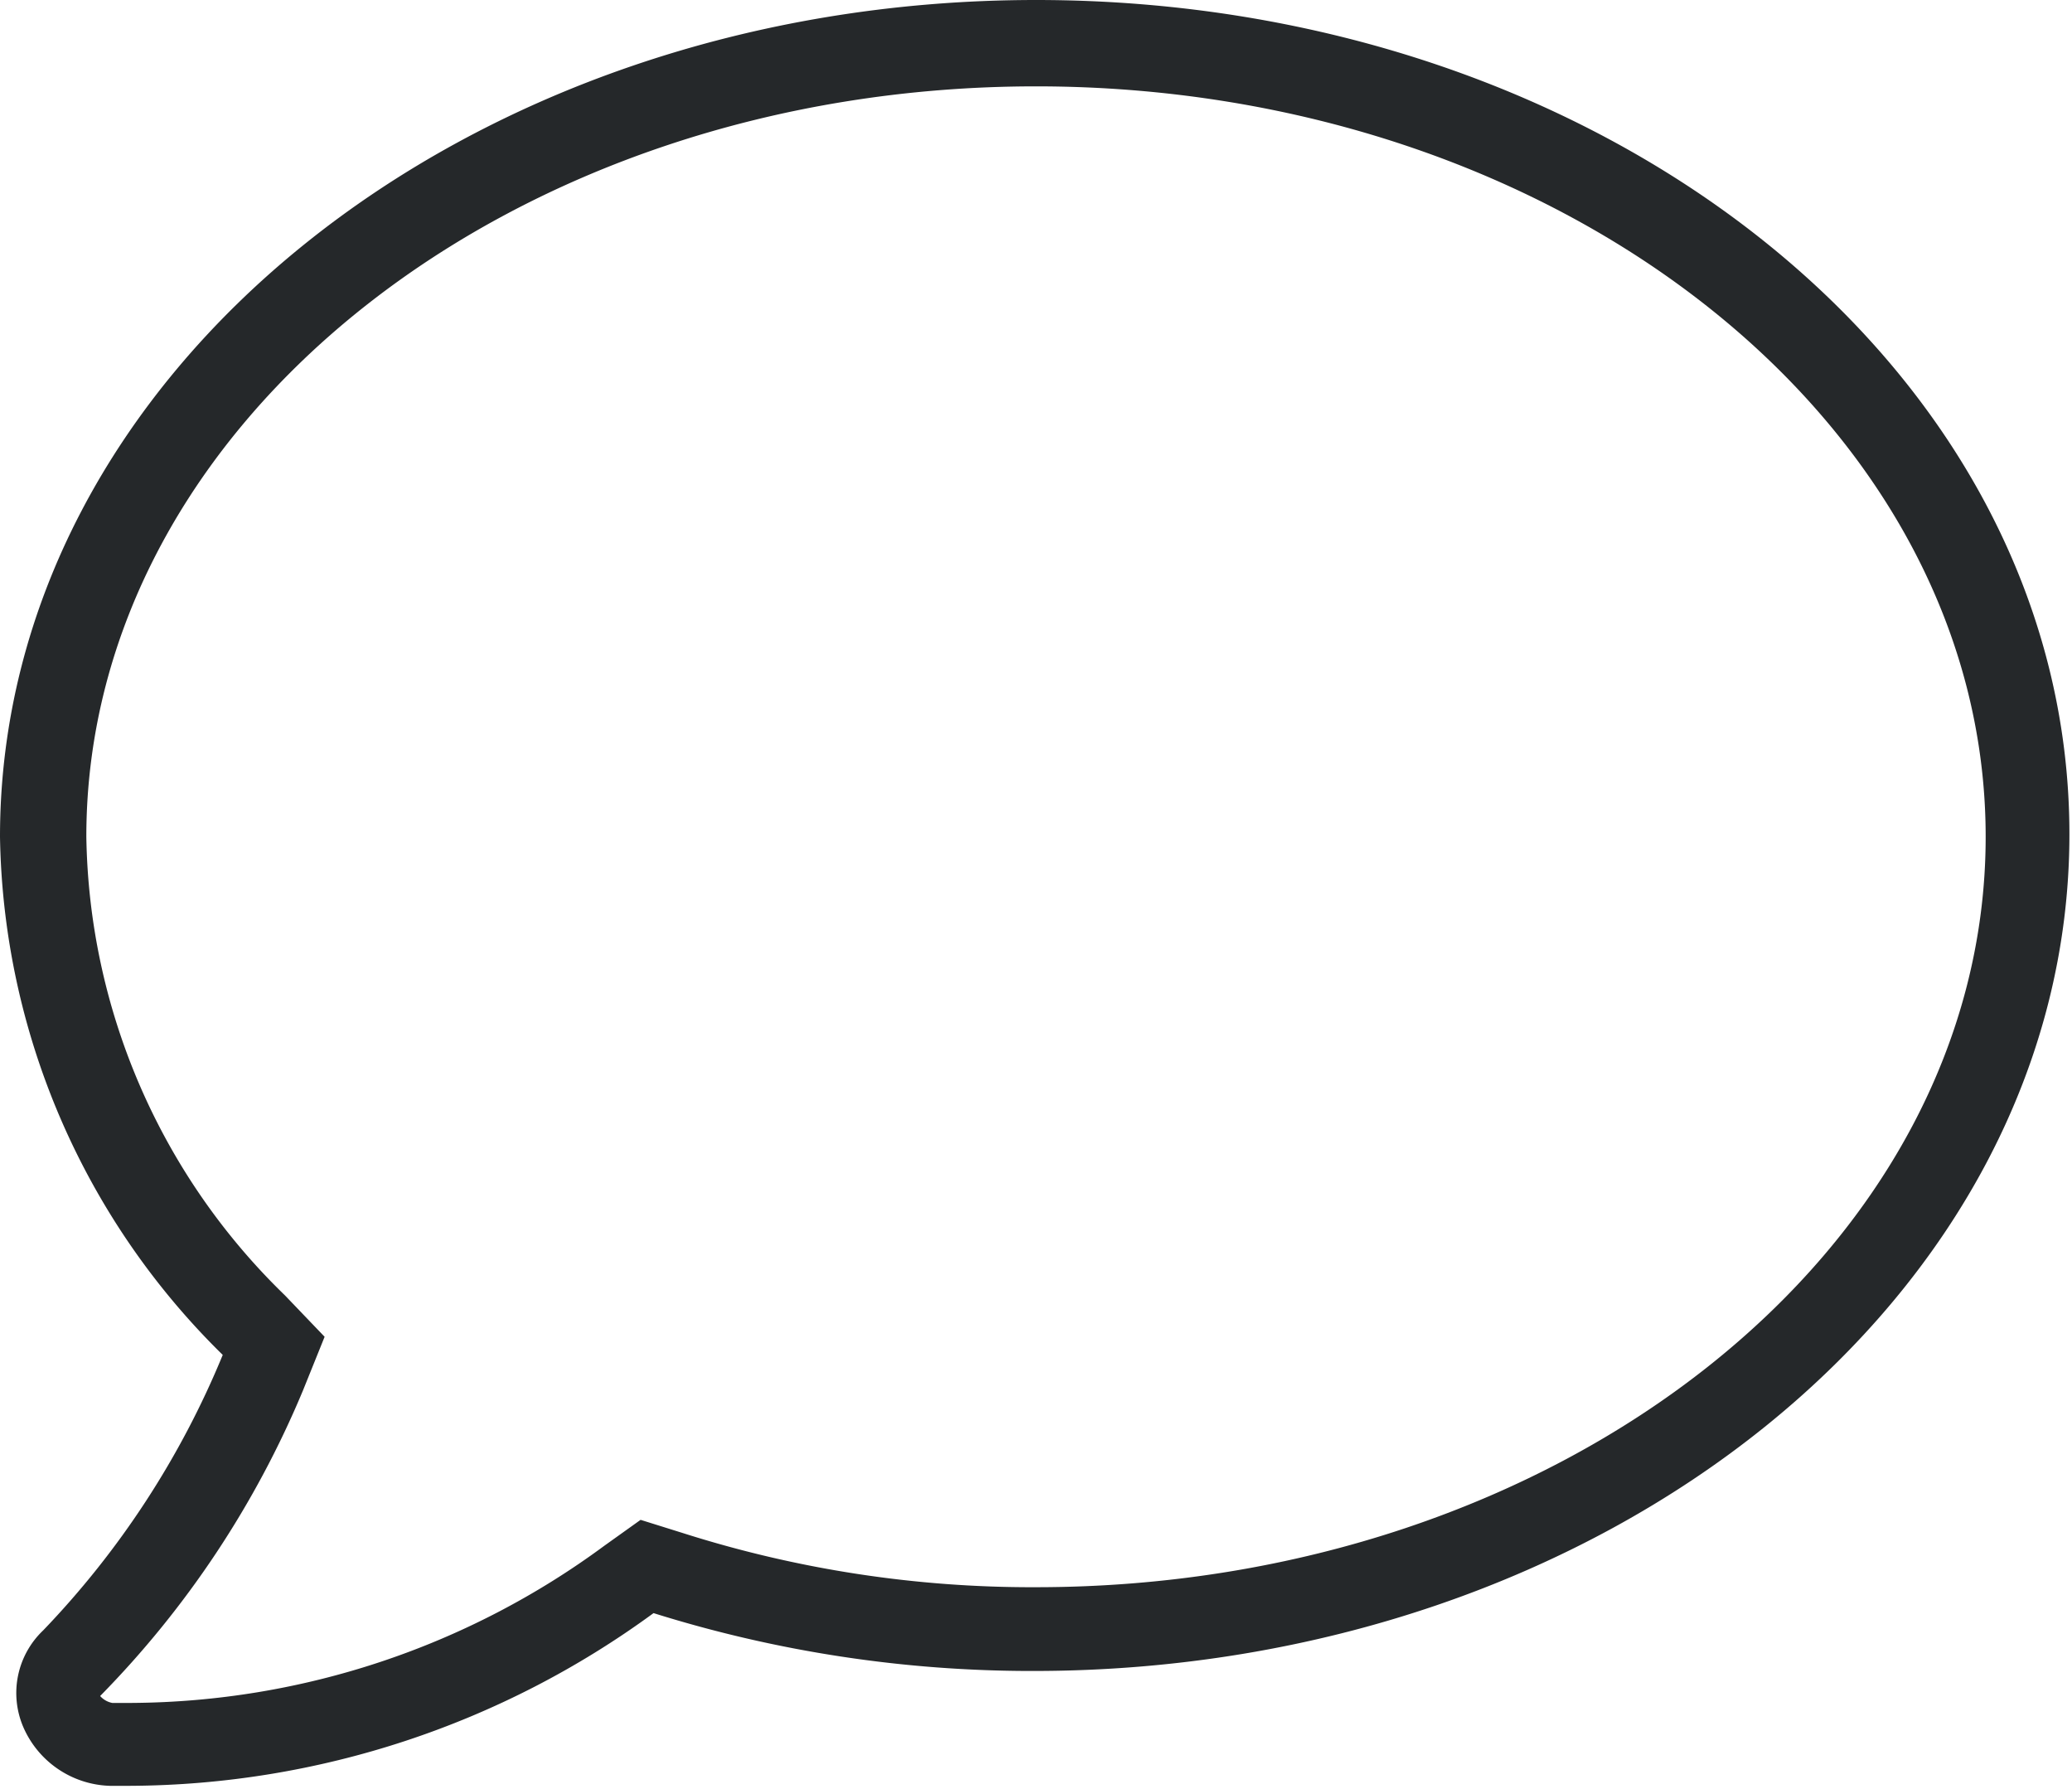 <svg xmlns="http://www.w3.org/2000/svg" viewBox="0 0 24 20.72"><g data-name="Layer 2"><path d="M12 1c6.07 0 11 3.9 11 8.69s-4.93 8.69-11 8.69a13.32 13.32 0 0 1-4.1-.63l-.48-.15-.42.3a9.31 9.31 0 0 1-5.47 1.82H1.3a.25.25 0 0 1-.14-.08 11.18 11.18 0 0 0 2.35-3.54l.25-.62L3.3 15A7.55 7.55 0 0 1 1 9.69C1 4.9 5.93 1 12 1m0-1C5.37 0 0 4.34 0 9.69a8.59 8.59 0 0 0 2.58 6A10.2 10.2 0 0 1 .5 18.88 1 1 0 0 0 .27 20a1.13 1.13 0 0 0 1 .68h.24a10.34 10.34 0 0 0 6.06-2 14.63 14.63 0 0 0 4.4.67c6.63 0 12-4.34 12-9.69S18.63 0 12 0Z" style="fill:#25282a" data-name="Layer 1"/></g></svg>